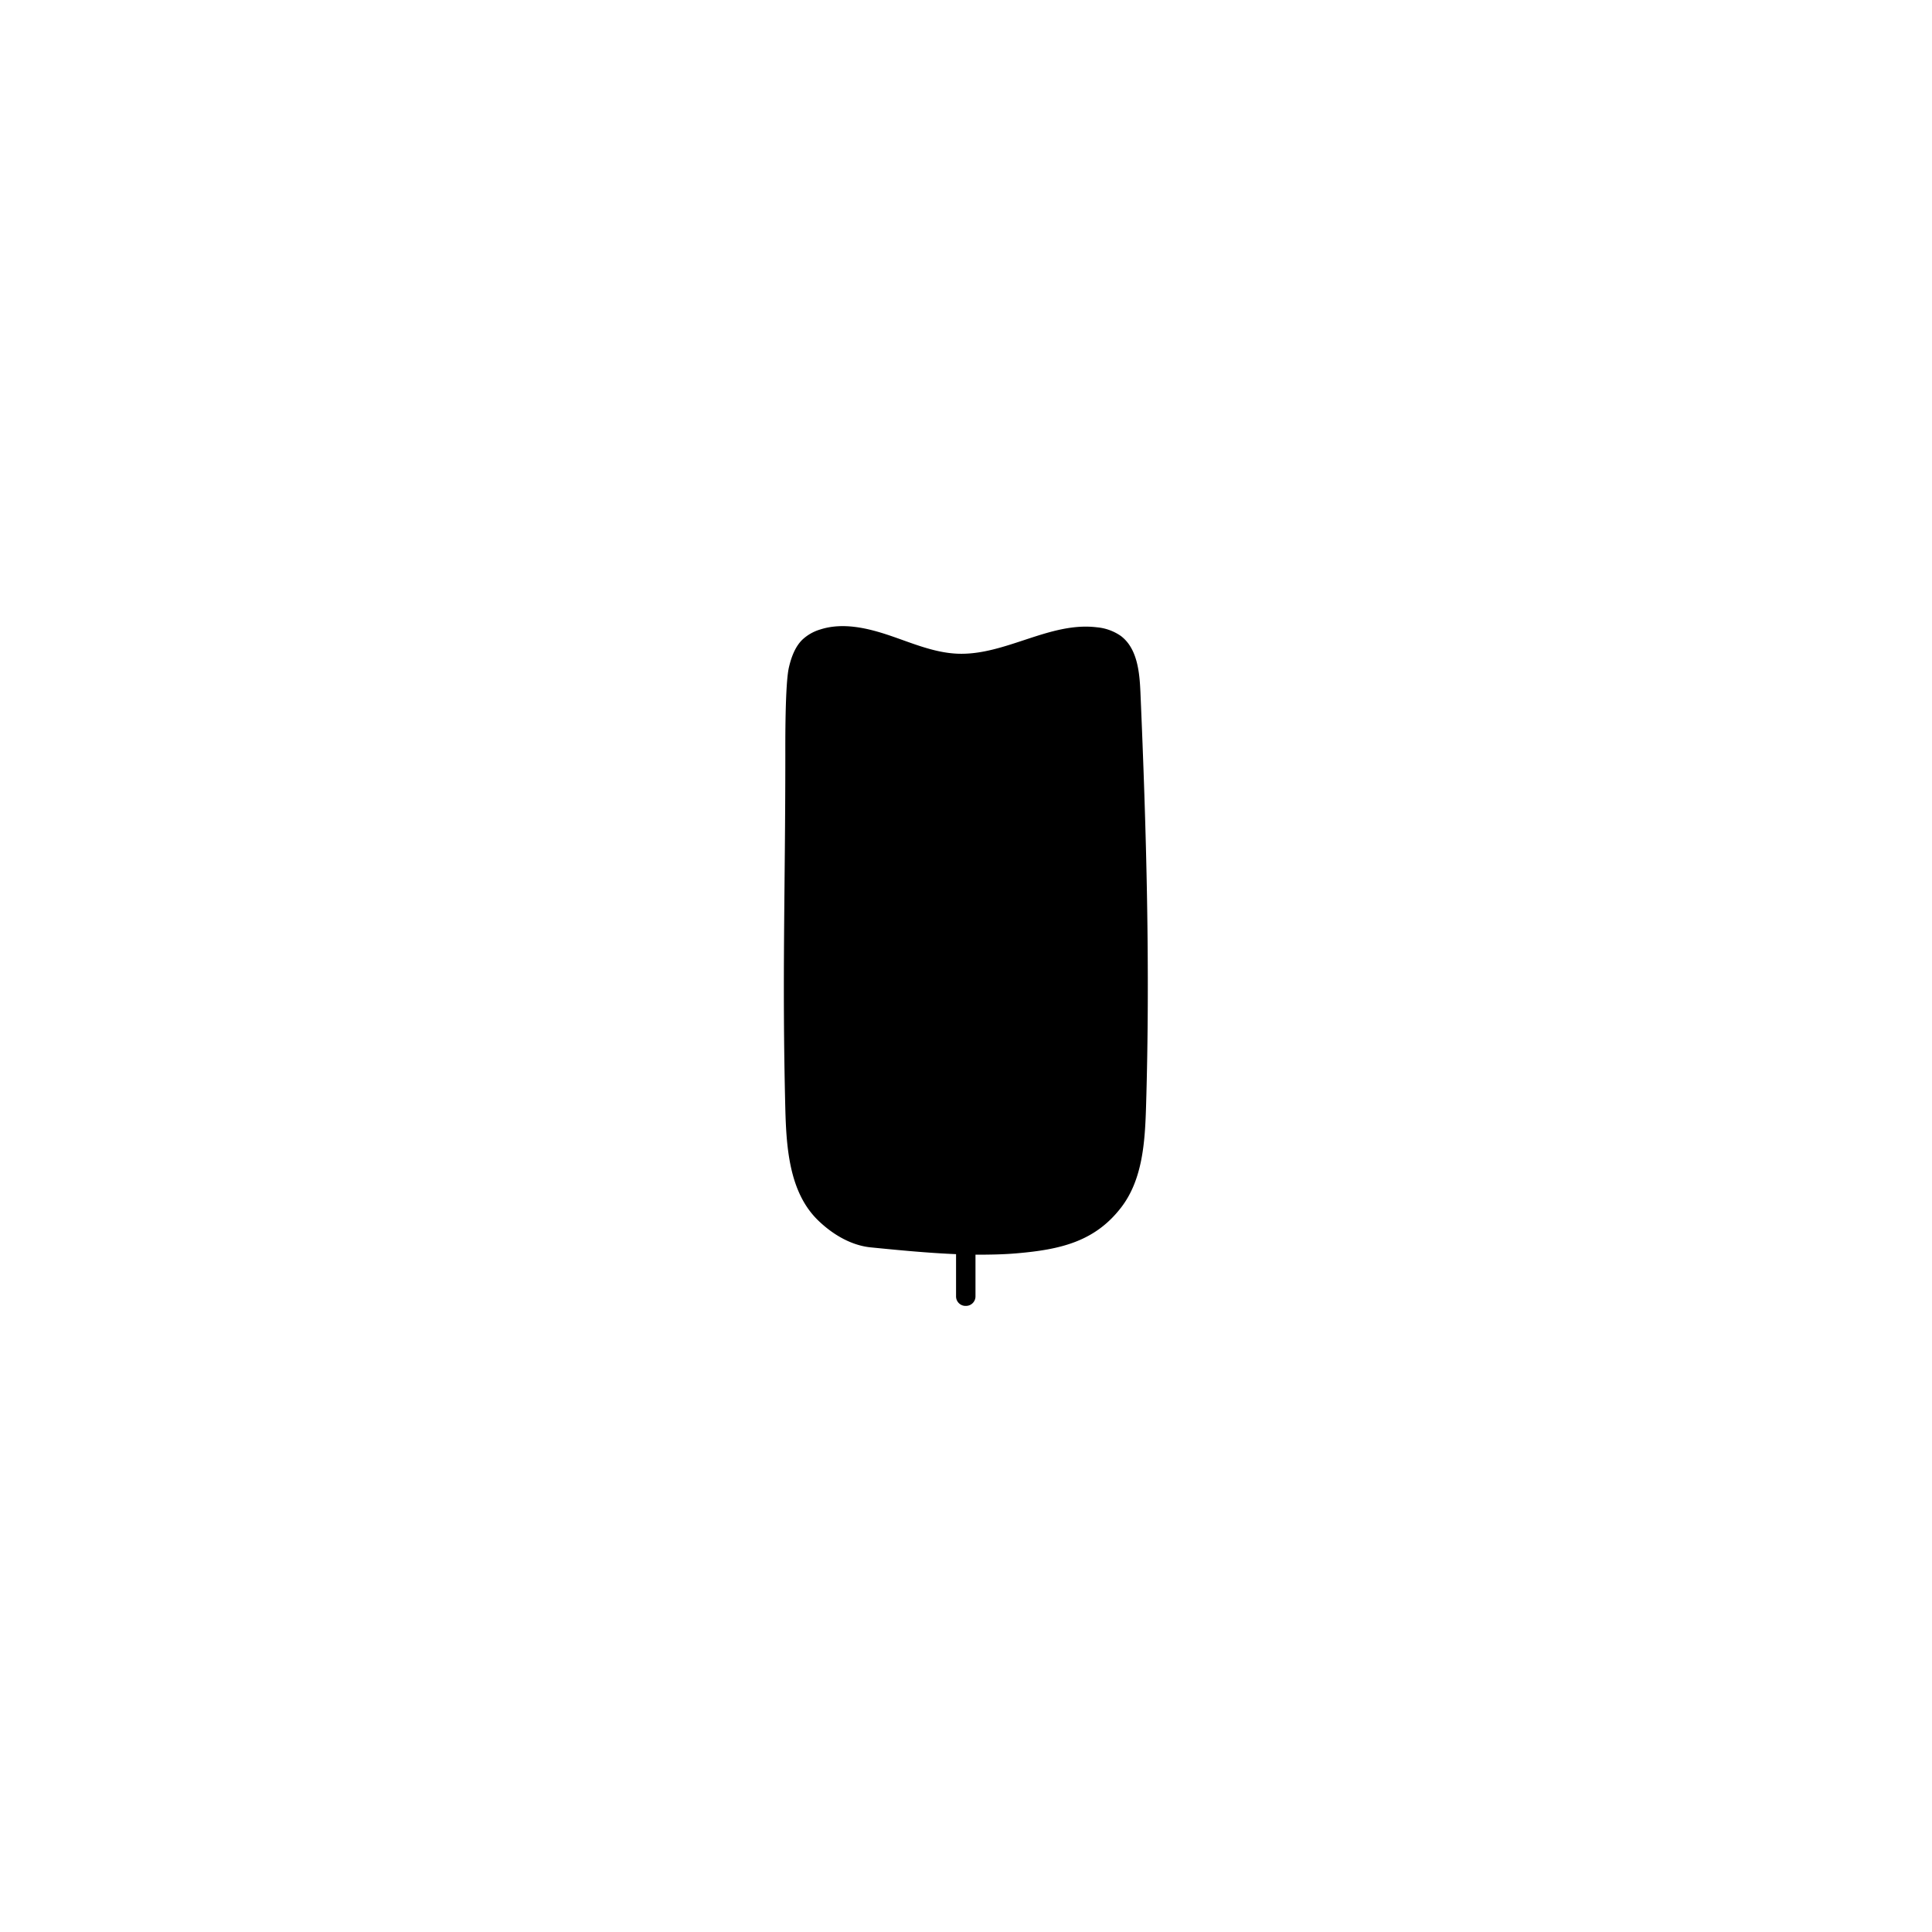 <svg id="Silhouettes-contour_3_-_pathfinder" data-name="Silhouettes-contour 3 - pathfinder" xmlns="http://www.w3.org/2000/svg" viewBox="0 0 540 540"><defs><style>.cls-1{fill:none;}</style></defs><path d="M318.75,193.42c-.25-5.73-.91-12.25-5.5-15.69a13.9,13.9,0,0,0-6.68-2.4c-13.2-1.62-25.62,7.9-38.91,7.38-6.6-.26-12.81-3-19.06-5.11s-13.12-3.69-19.4-1.64a12.51,12.51,0,0,0-5,2.89c-2,2-3.05,4.89-3.7,7.7-1.09,4.67-1,21.47-1,24.34,0,38.34-.92,61.78,0,99.08.29,11.09,1.18,23.35,9.12,31.09,4,3.89,9.15,7,14.69,7.58,8.06.8,16.14,1.58,23.91,1.9v11.81A2.65,2.65,0,0,0,270,365h0a2.65,2.65,0,0,0,2.65-2.65V350.69c4,0,7.87-.06,11.59-.39,12.09-1.05,21.79-3.23,29.17-12.87,5.94-7.76,6.61-18.21,6.91-28C321.5,270.78,320.42,232.08,318.75,193.42Z"/><rect class="cls-1" width="540" height="540"/></svg>